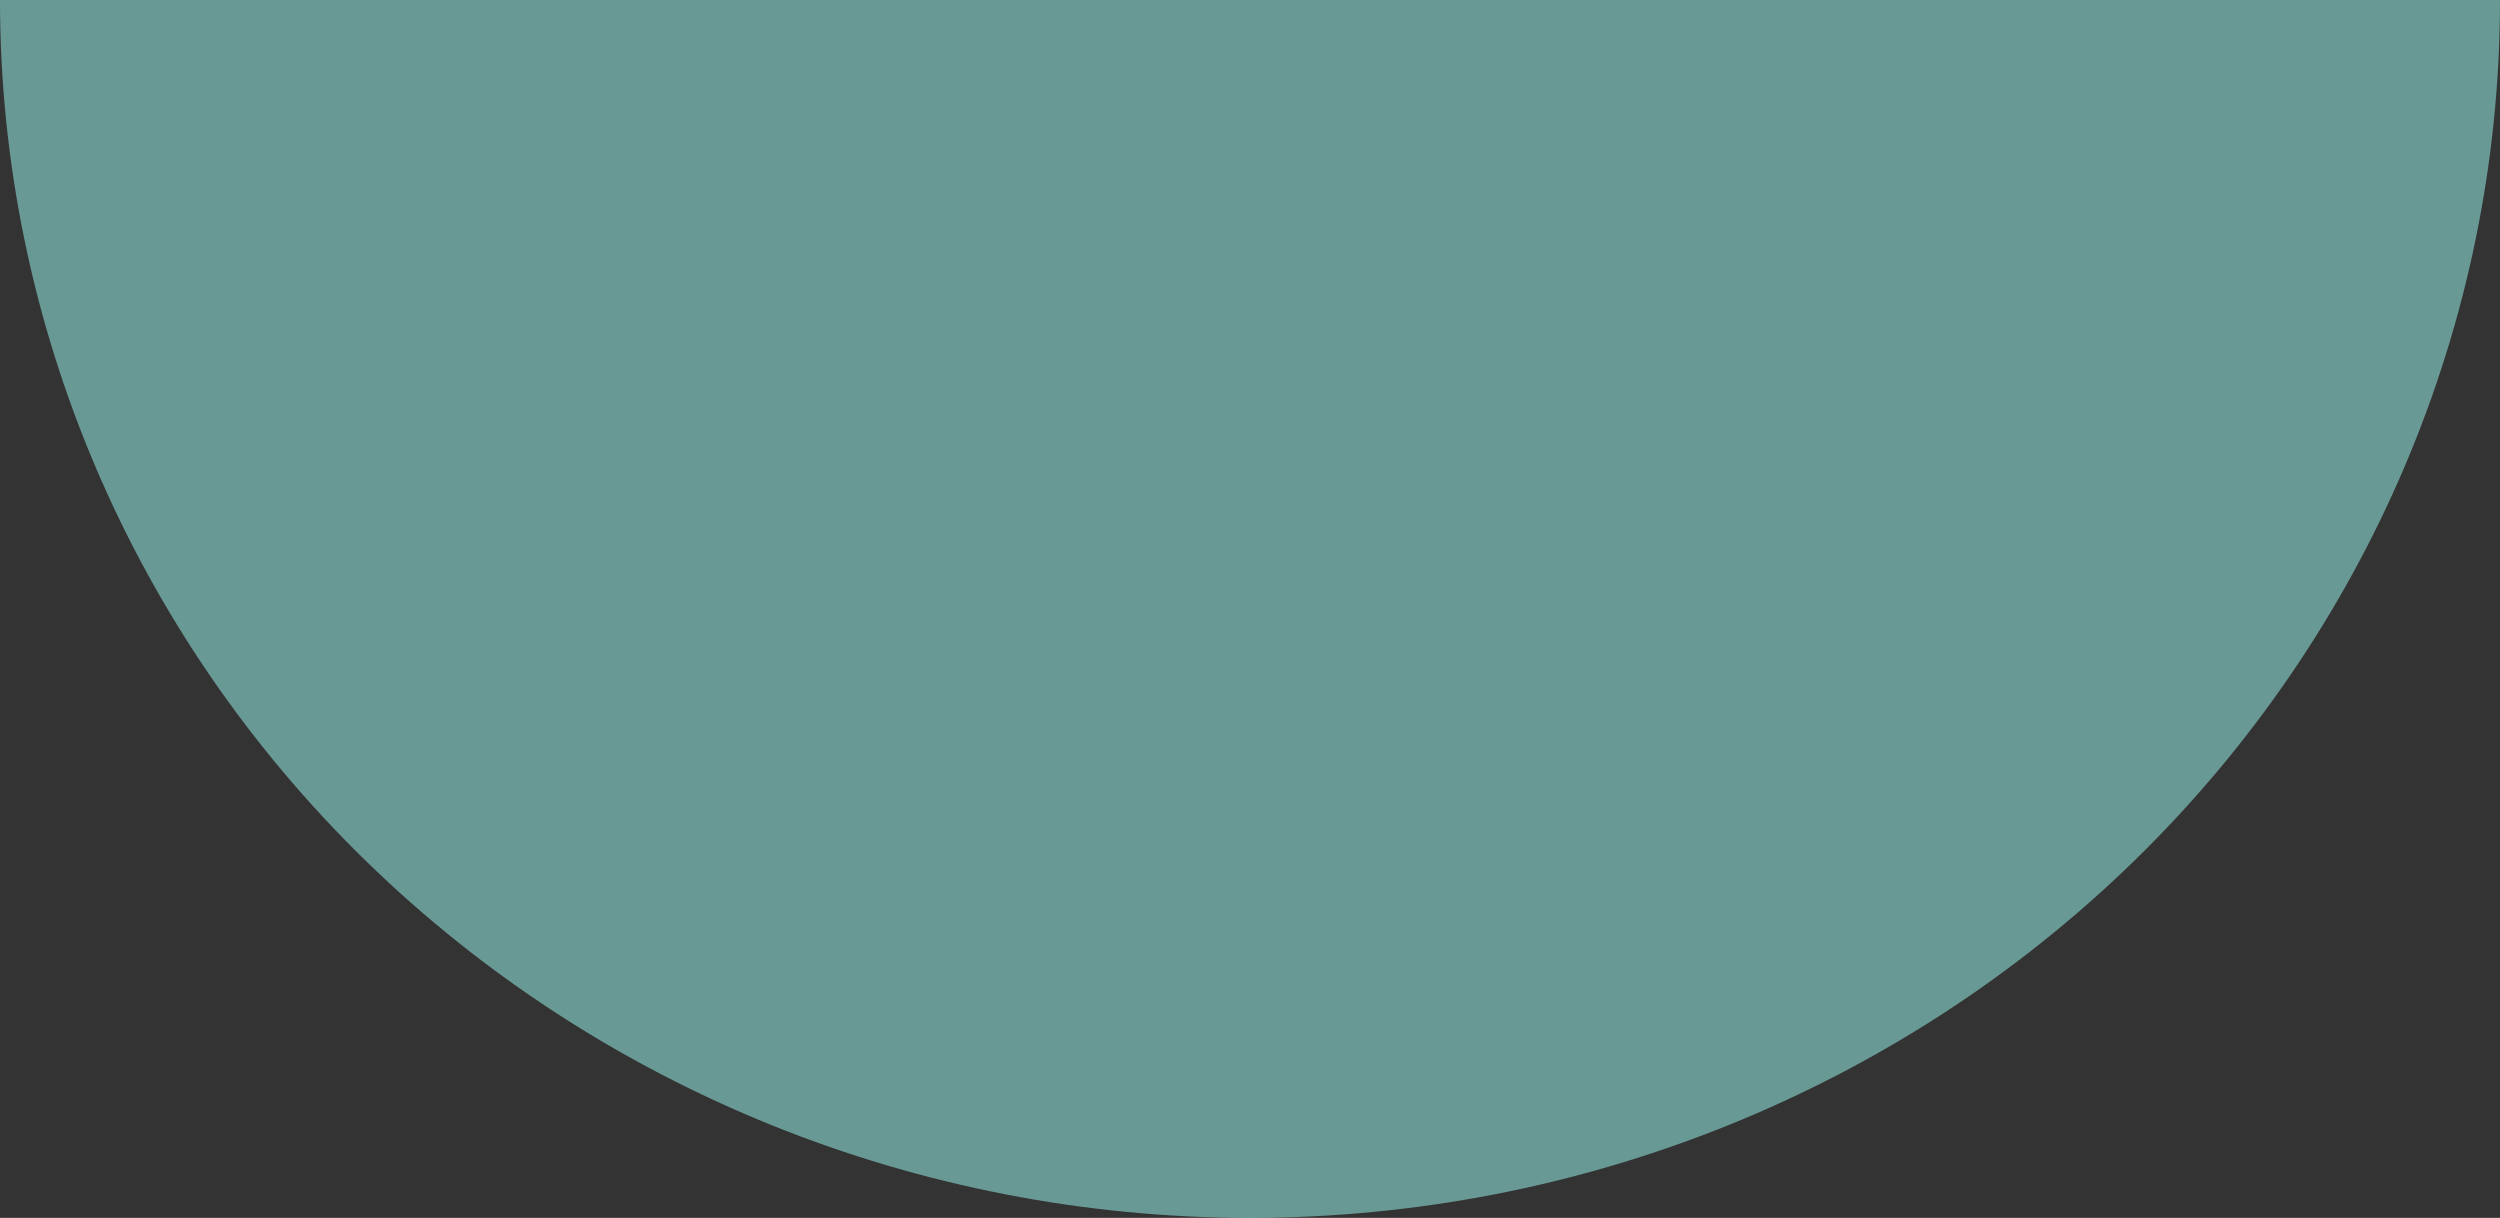 <?xml version="1.0" encoding="UTF-8"?> <svg xmlns="http://www.w3.org/2000/svg" width="1712" height="834" viewBox="0 0 1712 834" fill="none"><rect x="0" y="0" width="1712" height="834" fill="#333333" stroke="none"/> <path d="M1712 0C1712 221.191 1621.81 433.322 1461.28 589.727C1300.75 746.132 1083.03 834 856 834C628.975 834 411.248 746.132 250.717 589.727C90.186 433.322 3.42799e-05 221.191 0 0L856 0H1712Z" fill="#9FFFF9" fill-opacity="0.5"></path> </svg> 